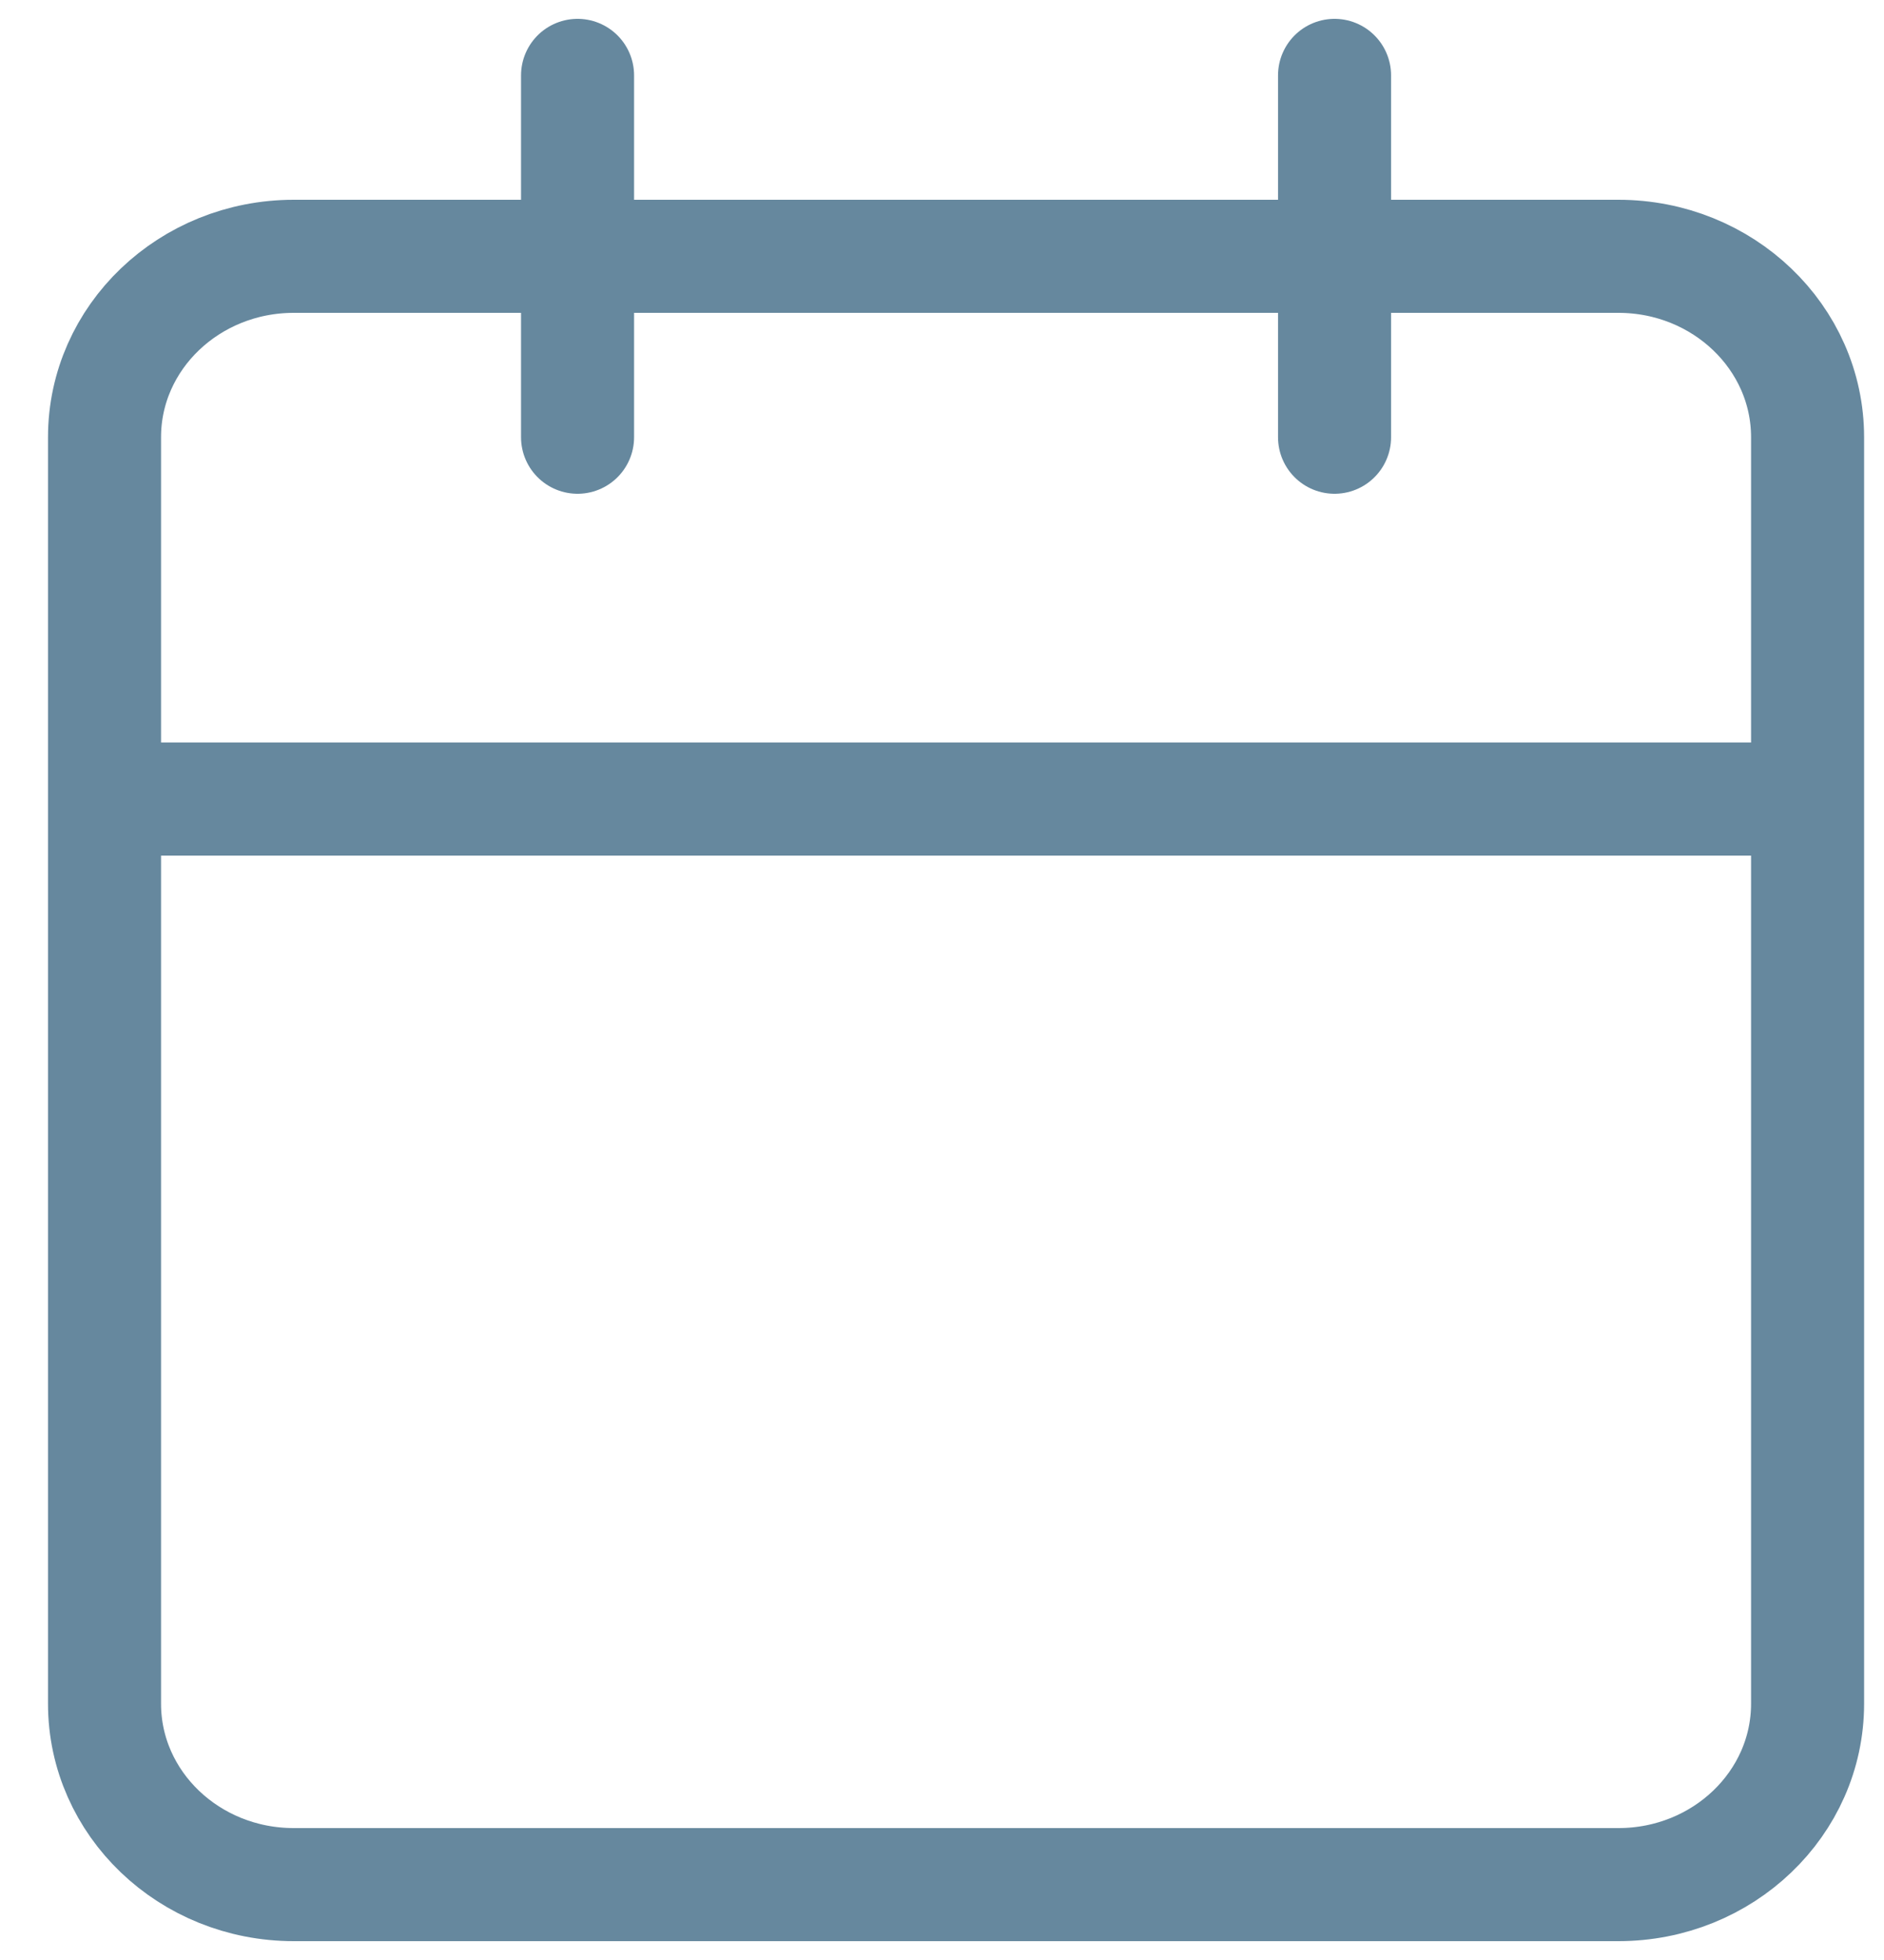 <svg width="25" height="26" viewBox="0 0 25 26" fill="none" xmlns="http://www.w3.org/2000/svg">
<path d="M1.387 10.6H23.986M17.709 1V5.8M7.664 1V5.8M3.898 3.4H21.475C22.862 3.4 23.986 4.475 23.986 5.8V22.6C23.986 23.925 22.862 25 21.475 25H3.898C2.511 25 1.387 23.925 1.387 22.6V5.8C1.387 4.475 2.511 3.4 3.898 3.4Z" stroke="#003A5D" stroke-opacity="0.6" stroke-width="1.5" stroke-linecap="round" stroke-linejoin="round"/>
</svg>
